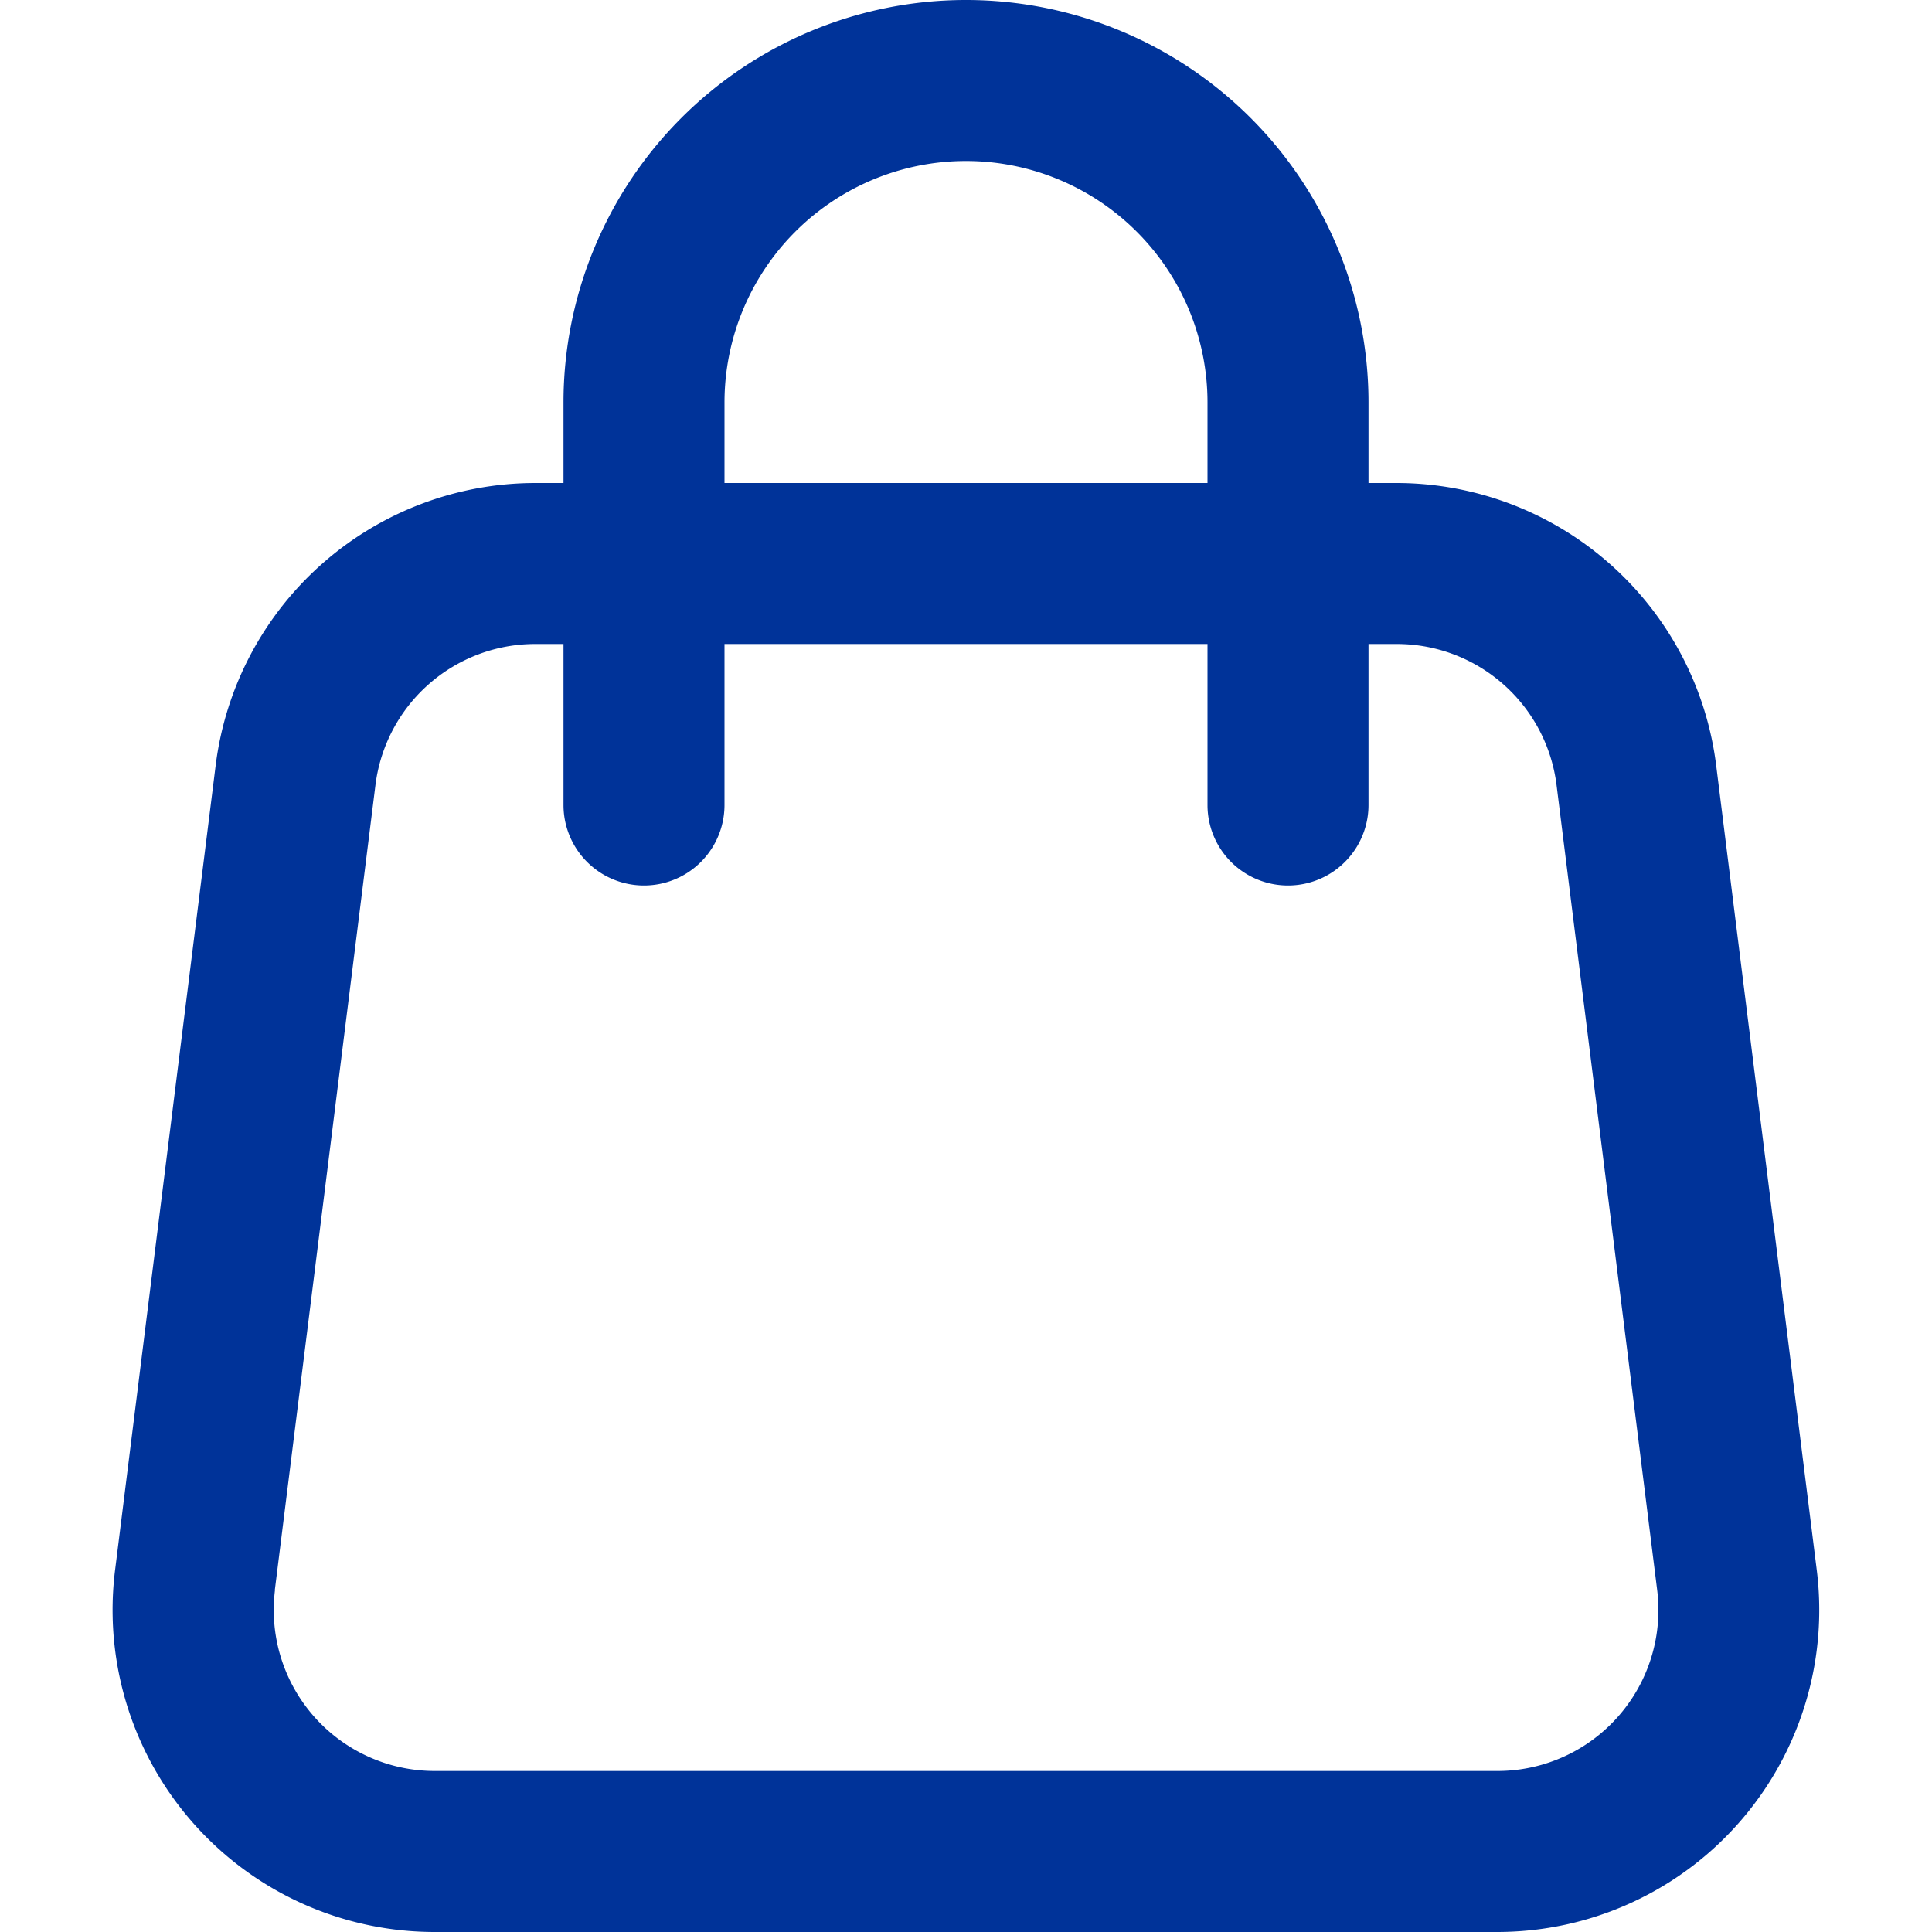 <svg id="Icons" viewBox="0 0 24 24" xmlns="http://www.w3.org/2000/svg"><defs><style>.cls-1{fill:#232323;}</style></defs><path d="M5.4,24H18.6a4,4,0,0,0,3.968-4.5l-1.25-10A4.005,4.005,0,0,0,17.352,6H17V5A5,5,0,0,0,7,5V6H6.648A4.005,4.005,0,0,0,2.68,9.5l-1.25,10A4,4,0,0,0,5.4,24ZM9,5a3,3,0,0,1,6,0V6H9ZM3.414,19.752l1.25-10A2,2,0,0,1,6.648,8H7v2a1,1,0,0,0,2,0V8h6v2a1,1,0,0,0,2,0V8h.352a2,2,0,0,1,1.984,1.752l1.25,10A2,2,0,0,1,18.6,22H5.4a2,2,0,0,1-1.984-2.248Z" fill="#003399" opacity="1" original-fill="#232323"></path></svg>